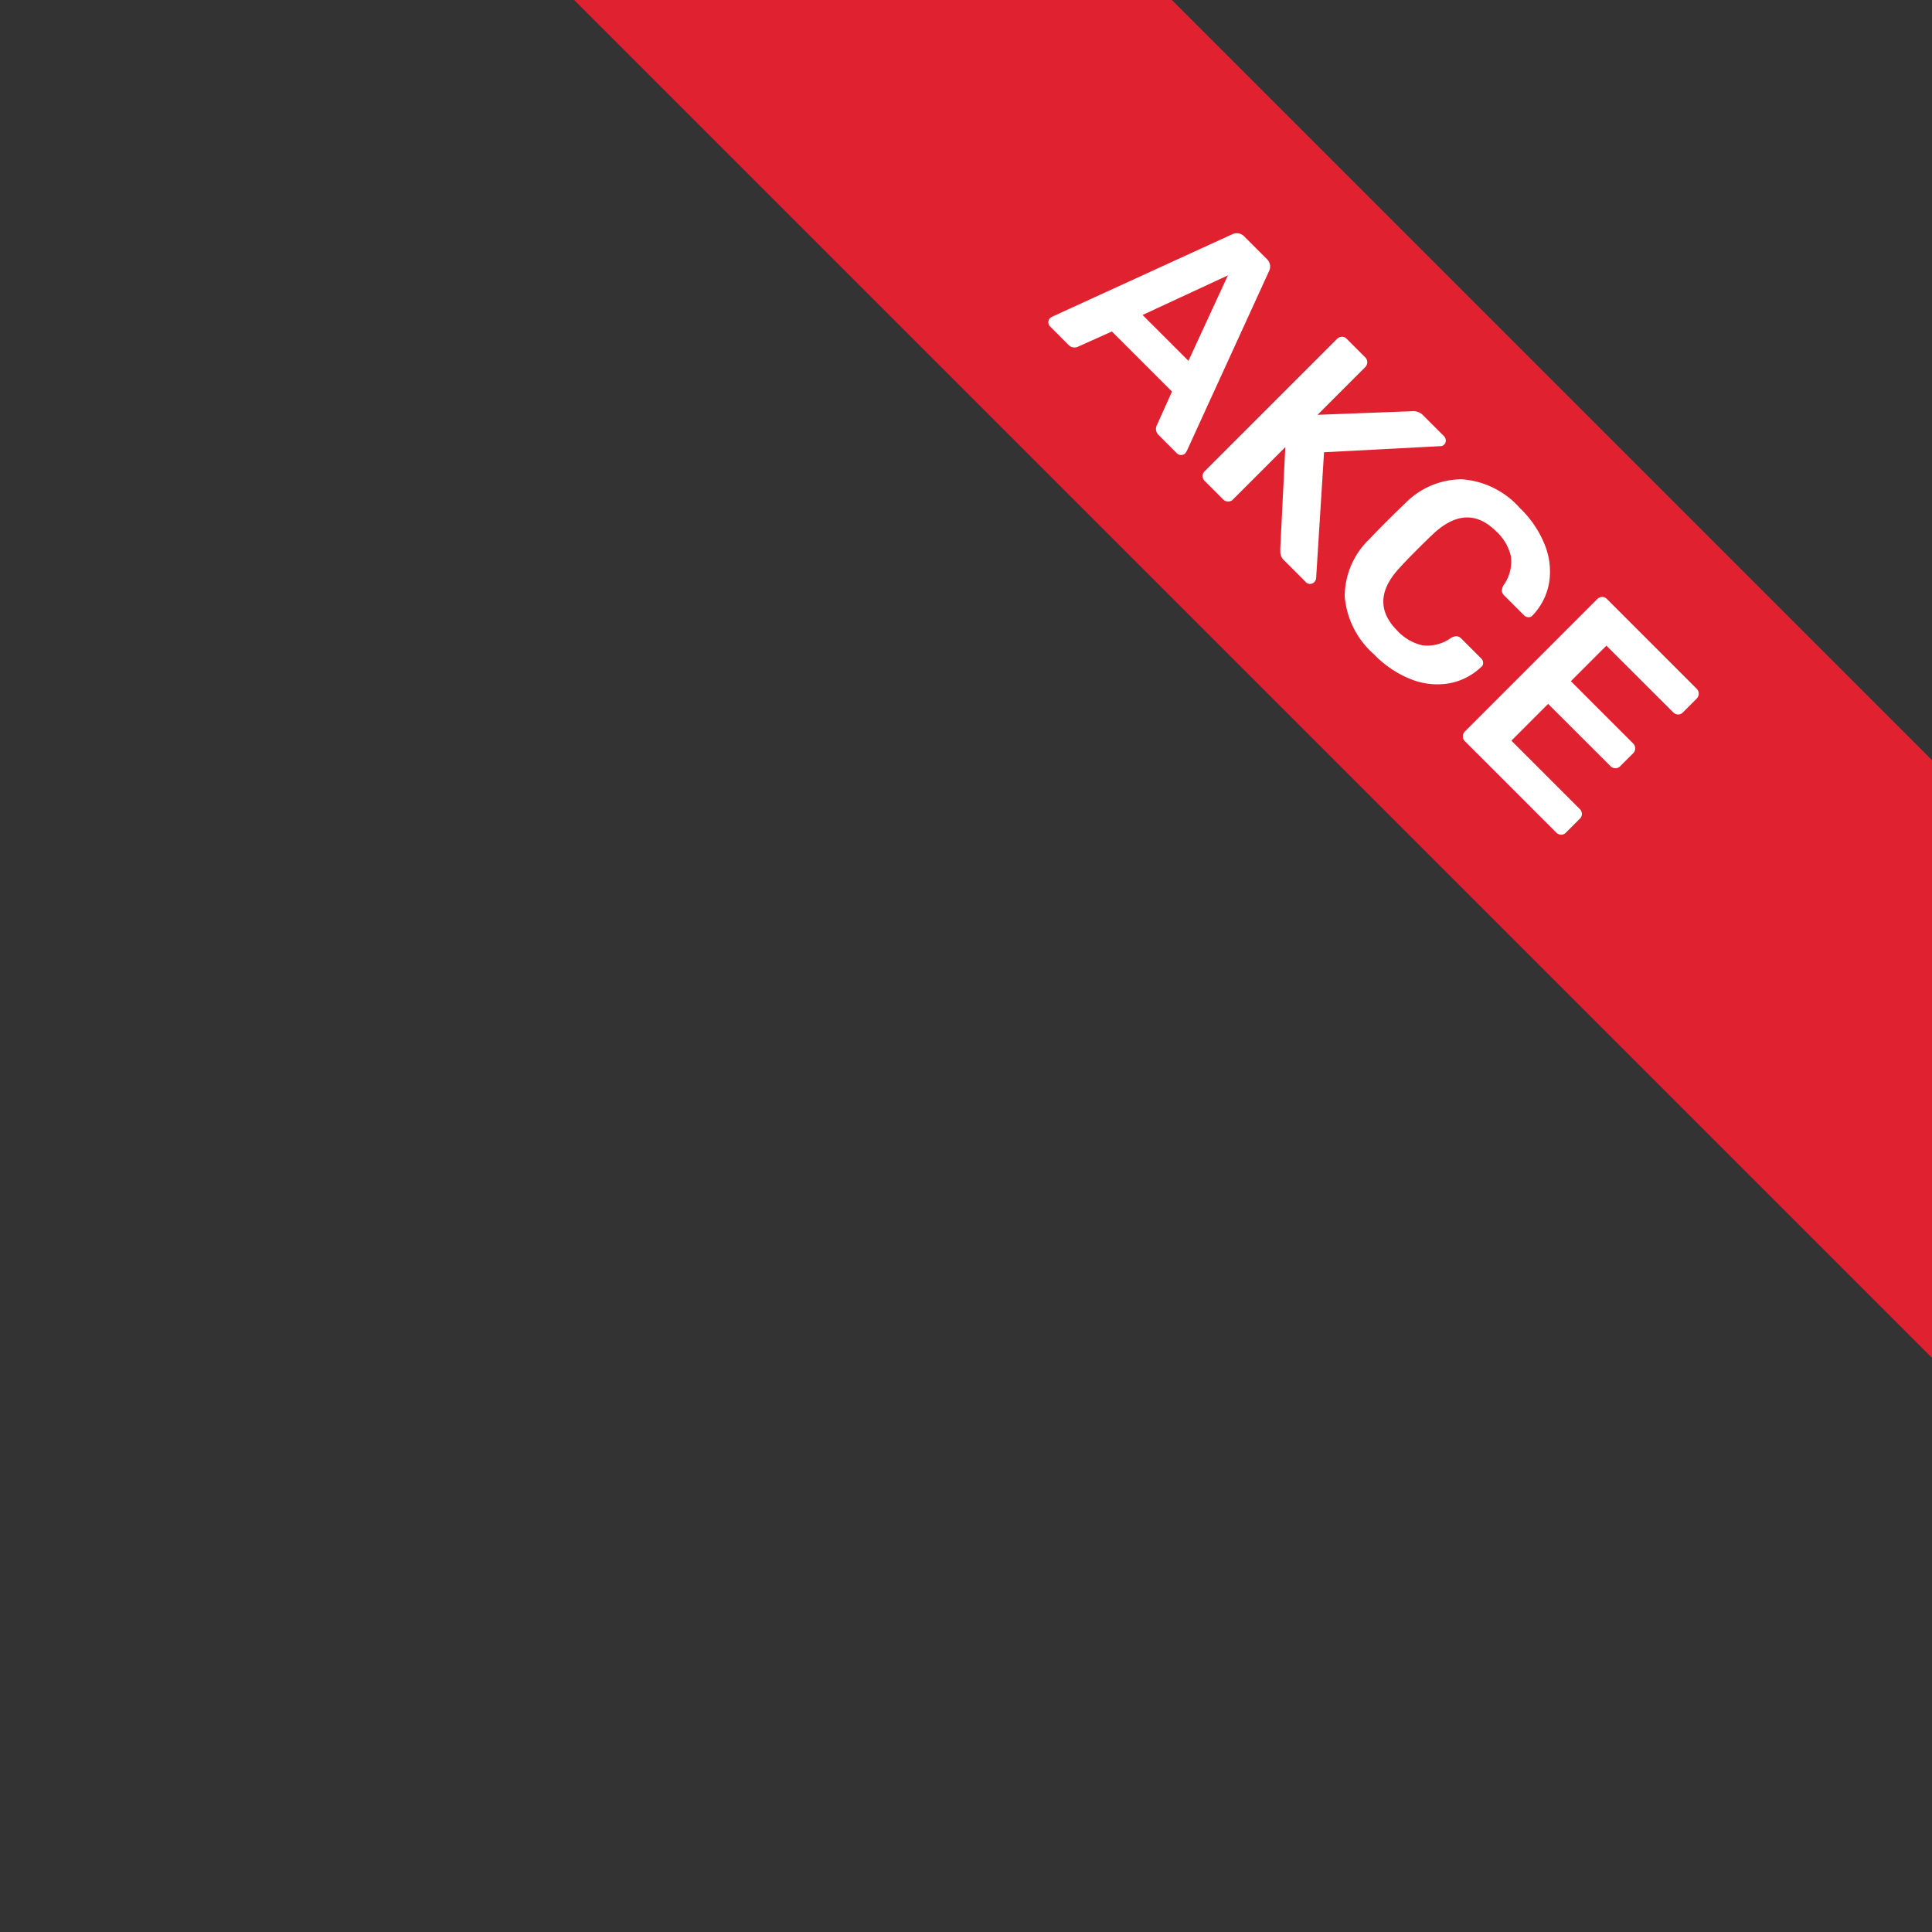<svg xmlns="http://www.w3.org/2000/svg" width="3.799cm" height="3.799cm" viewBox="0 0 107.676 107.676"><rect x="0" y="0" width="107.676" height="107.676" fill="#333333" stroke="none"/><polygon points="107.676 75.676 107.676 42.364 65.313 0 32 0 107.676 75.676" style="fill:#e02230"/><path d="M58.428,17.961a.331.331,0,0,1,.1-.239l.125-.078,10.012-4.582a.578.578,0,0,1,.69.124L70.6,14.431a.576.576,0,0,1,.123.69L66.144,25.134l-.079.124a.307.307,0,0,1-.243.1.336.336,0,0,1-.232-.095l-1.007-1.007a.463.463,0,0,1-.114-.543l.85-1.891-3.35-3.348-1.888.848a.465.465,0,0,1-.544-.112L58.53,18.2A.327.327,0,0,1,58.428,17.961Zm5.25-.406,2.557,2.556,2.2-4.764Z" style="fill:#fff"/><path d="M67.026,26.537a.366.366,0,0,1,.113-.272L74.505,18.9a.4.4,0,0,1,.276-.131.362.362,0,0,1,.278.12l1.018,1.017a.383.383,0,0,1,0,.566L73.43,23.119l5.249-.2a.773.773,0,0,1,.646.238l1.153,1.153a.338.338,0,0,1,.1.233.309.309,0,0,1-.1.243.259.259,0,0,1-.191.079l-6.494.34L73.35,32.25a.428.428,0,0,1-.1.191.321.321,0,0,1-.238.1.3.3,0,0,1-.226-.09L71.6,31.265a.682.682,0,0,1-.242-.435c0-.132-.006-.2-.006-.221l.283-5.691-2.919,2.92a.373.373,0,0,1-.272.113.389.389,0,0,1-.283-.125l-1.018-1.018A.369.369,0,0,1,67.026,26.537Z" style="fill:#fff"/><path d="M74.946,33.246A4.419,4.419,0,0,1,76.3,30.067c.2-.212.523-.548.984-1.008s.81-.8,1.03-1.005a4.416,4.416,0,0,1,3.173-1.341,4.774,4.774,0,0,1,3.219,1.6,5.844,5.844,0,0,1,1.408,2.1,3.957,3.957,0,0,1,.216,2.1,3.483,3.483,0,0,1-.911,1.782l-.023.022a.27.27,0,0,1-.227.08.351.351,0,0,1-.225-.1l-1.1-1.1a.419.419,0,0,1-.142-.266.7.7,0,0,1,.108-.334,2.257,2.257,0,0,0,.4-1.578,2.7,2.7,0,0,0-.819-1.4q-1.618-1.619-3.5.124-.317.294-.949.928T78,31.65q-1.742,1.88-.124,3.5a2.725,2.725,0,0,0,1.391.814,2.236,2.236,0,0,0,1.584-.4.69.69,0,0,1,.333-.107.424.424,0,0,1,.267.141l1.1,1.1a.35.35,0,0,1,.108.242.269.269,0,0,1-.109.233,3.476,3.476,0,0,1-1.781.911,3.946,3.946,0,0,1-2.1-.216,5.831,5.831,0,0,1-2.1-1.408A4.811,4.811,0,0,1,74.946,33.246Z" style="fill:#fff"/><path d="M81.53,41.041a.372.372,0,0,1,.113-.272L89.008,33.4a.406.406,0,0,1,.278-.131.364.364,0,0,1,.277.119l4.99,4.991a.383.383,0,0,1,0,.564l-.757.758a.358.358,0,0,1-.278.119.405.405,0,0,1-.275-.129L89.53,35.984l-1.981,1.98,3.461,3.462a.381.381,0,0,1,.125.282.391.391,0,0,1-.124.283L90.3,42.7a.361.361,0,0,1-.277.118.406.406,0,0,1-.277-.13L86.282,39.23l-2.047,2.049,3.8,3.8a.409.409,0,0,1,.13.276.366.366,0,0,1-.119.278l-.77.769a.361.361,0,0,1-.276.118.41.41,0,0,1-.278-.129l-5.08-5.08A.369.369,0,0,1,81.53,41.041Z" style="fill:#fff"/></svg>